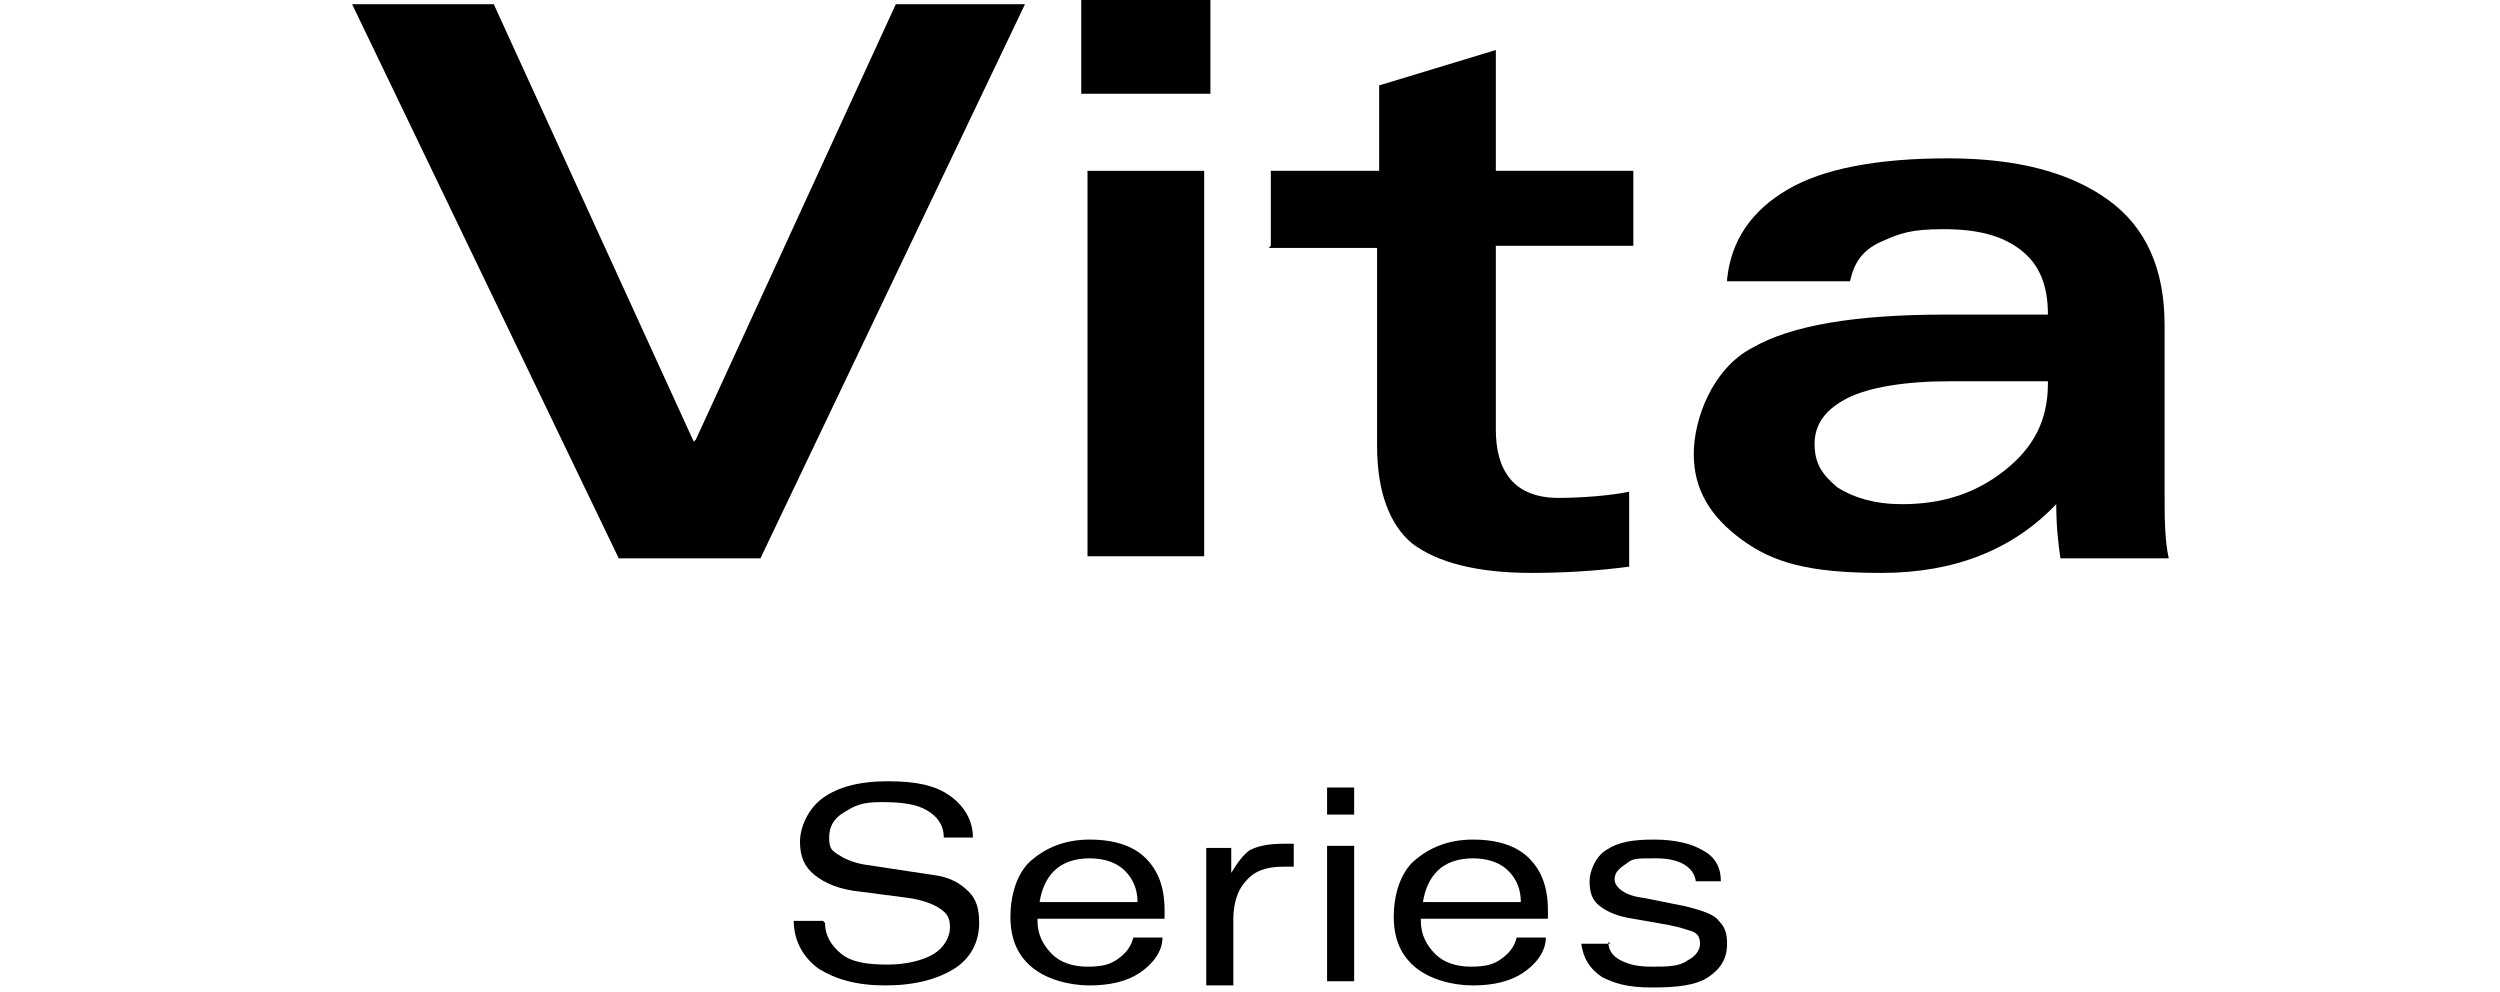 <?xml version="1.0" encoding="UTF-8"?>
<svg xmlns="http://www.w3.org/2000/svg" version="1.1" viewBox="0 0 120 47.6">
  <!-- Generator: Adobe Illustrator 28.6.0, SVG Export Plug-In . SVG Version: 1.2.0 Build 709)  -->
  <g>
    <g id="_レイヤー_1">
      <g>
        <g>
          <path d="M33.4,21.1L43,.2h6.2l-12.7,26.6h-6.8L16.9.2h6.8l9.6,21Z"/>
          <path d="M51.9,0h6.2v4.5h-6.2V0ZM52.2,8.2h5.6v18.5h-5.6V8.2Z"/>
          <path d="M61,11.8v-3.6h5.2v-4.1l5.6-1.7v5.8h6.6v3.6h-6.6v8.8c0,1,.2,1.8.7,2.4.5.6,1.3.9,2.3.9s2.5-.1,3.4-.3v3.6c-1.5.2-3.1.3-4.7.3-2.6,0-4.5-.5-5.7-1.4-1.1-.9-1.7-2.5-1.7-4.7v-9.5h-5.2Z"/>
          <path d="M82.9,13.4c.2-1.9,1.2-3.3,2.9-4.3,1.7-1,4.3-1.5,7.7-1.5s5.9.7,7.7,2c1.8,1.3,2.7,3.3,2.7,6v7.9c0,1.3,0,2.4.2,3.3h-5.2c-.1-.7-.2-1.5-.2-2.6-2.1,2.2-4.9,3.3-8.4,3.3s-5.2-.5-6.7-1.6c-1.5-1.1-2.3-2.4-2.3-4.1s.9-4.1,2.8-5.1c1.9-1.1,5-1.6,9.3-1.6h4.9c0-1.4-.4-2.4-1.3-3.1-.9-.7-2.1-1-3.7-1s-2.1.2-3,.6c-.9.4-1.3,1-1.5,1.9h-5.9ZM98.3,18.3h-4.7c-2.2,0-3.9.3-4.9.8-1,.5-1.6,1.2-1.6,2.2s.4,1.5,1.1,2.1c.8.5,1.8.8,3.1.8,1.9,0,3.5-.5,4.9-1.6,1.4-1.1,2.1-2.4,2.1-4.2Z"/>
        </g>
        <g>
          <path d="M39.6,44.3c0,.6.3,1.1.8,1.5.5.4,1.3.5,2.2.5s1.7-.2,2.2-.5.8-.8.8-1.3-.2-.7-.5-.9c-.3-.2-.8-.4-1.5-.5l-2.3-.3c-1-.1-1.7-.4-2.2-.8-.5-.4-.7-.9-.7-1.6s.4-1.6,1.1-2.1c.7-.5,1.7-.8,3.1-.8s2.3.2,3,.7c.7.5,1.1,1.2,1.1,2h-1.4c0-.6-.3-1-.8-1.3-.5-.3-1.2-.4-2.2-.4s-1.3.2-1.8.5c-.5.3-.7.7-.7,1.2s.1.6.4.8.7.4,1.3.5l3.3.5c.8.1,1.3.4,1.7.8s.5.9.5,1.5c0,.9-.4,1.7-1.2,2.2-.8.5-1.9.8-3.3.8s-2.4-.3-3.2-.8c-.7-.5-1.2-1.3-1.2-2.3h1.4Z"/>
          <path d="M49.8,44.2c0,.7.3,1.2.7,1.6.4.4,1,.6,1.7.6s1.1-.1,1.5-.4c.4-.3.6-.6.7-1h1.4c0,.7-.5,1.3-1.1,1.7-.6.4-1.4.6-2.4.6s-2.1-.3-2.8-.9-1-1.4-1-2.4.3-2.1,1-2.7c.7-.6,1.6-1,2.8-1s2.1.3,2.7.9.9,1.4.9,2.5v.4h-6.1ZM49.9,43.3h4.7c0-.6-.2-1.1-.6-1.5-.4-.4-1-.6-1.7-.6s-1.3.2-1.7.6c-.4.4-.6.9-.7,1.5Z"/>
          <path d="M62.1,40.4v1.2c-.2,0-.4,0-.5,0-.8,0-1.4.2-1.8.7-.4.4-.6,1.1-.6,1.8v3.2h-1.3v-5.1c0-.6,0-1.1,0-1.5h1.2c0,.3,0,.7,0,1.2.3-.5.6-.9.9-1.1.4-.2.9-.3,1.6-.3h.5Z"/>
          <path d="M63.7,37.8h1.3v1.3h-1.3v-1.3ZM63.7,40.6h1.3v6.5h-1.3v-6.5Z"/>
          <path d="M68.2,44.2c0,.7.3,1.2.7,1.6.4.4,1,.6,1.7.6s1.1-.1,1.5-.4c.4-.3.6-.6.7-1h1.4c0,.7-.5,1.3-1.1,1.7-.6.4-1.4.6-2.4.6s-2.1-.3-2.8-.9-1-1.4-1-2.4.3-2.1,1-2.7c.7-.6,1.6-1,2.8-1s2.1.3,2.7.9.9,1.4.9,2.5v.4h-6.1ZM68.3,43.3h4.7c0-.6-.2-1.1-.6-1.5-.4-.4-1-.6-1.7-.6s-1.3.2-1.7.6c-.4.4-.6.9-.7,1.5Z"/>
          <path d="M77.2,45.2c0,.4.2.7.6.9s.8.3,1.5.3,1.3,0,1.7-.3c.4-.2.6-.5.6-.8s-.1-.5-.4-.6c-.3-.1-.6-.2-1.1-.3l-1.7-.3c-.7-.1-1.2-.3-1.6-.6-.4-.3-.5-.7-.5-1.2s.3-1.2.8-1.5c.6-.4,1.3-.5,2.3-.5s1.8.2,2.3.5c.6.3.9.8.9,1.5h-1.2c-.1-.7-.8-1.1-1.9-1.1s-1.1,0-1.5.3c-.3.2-.5.4-.5.7,0,.4.5.8,1.4.9l2,.4c.8.2,1.4.4,1.6.7.3.3.4.6.4,1.1,0,.7-.3,1.2-.9,1.6-.6.4-1.5.5-2.7.5s-1.8-.2-2.4-.5c-.6-.4-.9-.9-1-1.6h1.4Z"/>
        </g>
      </g>
    </g>
  </g>
</svg>